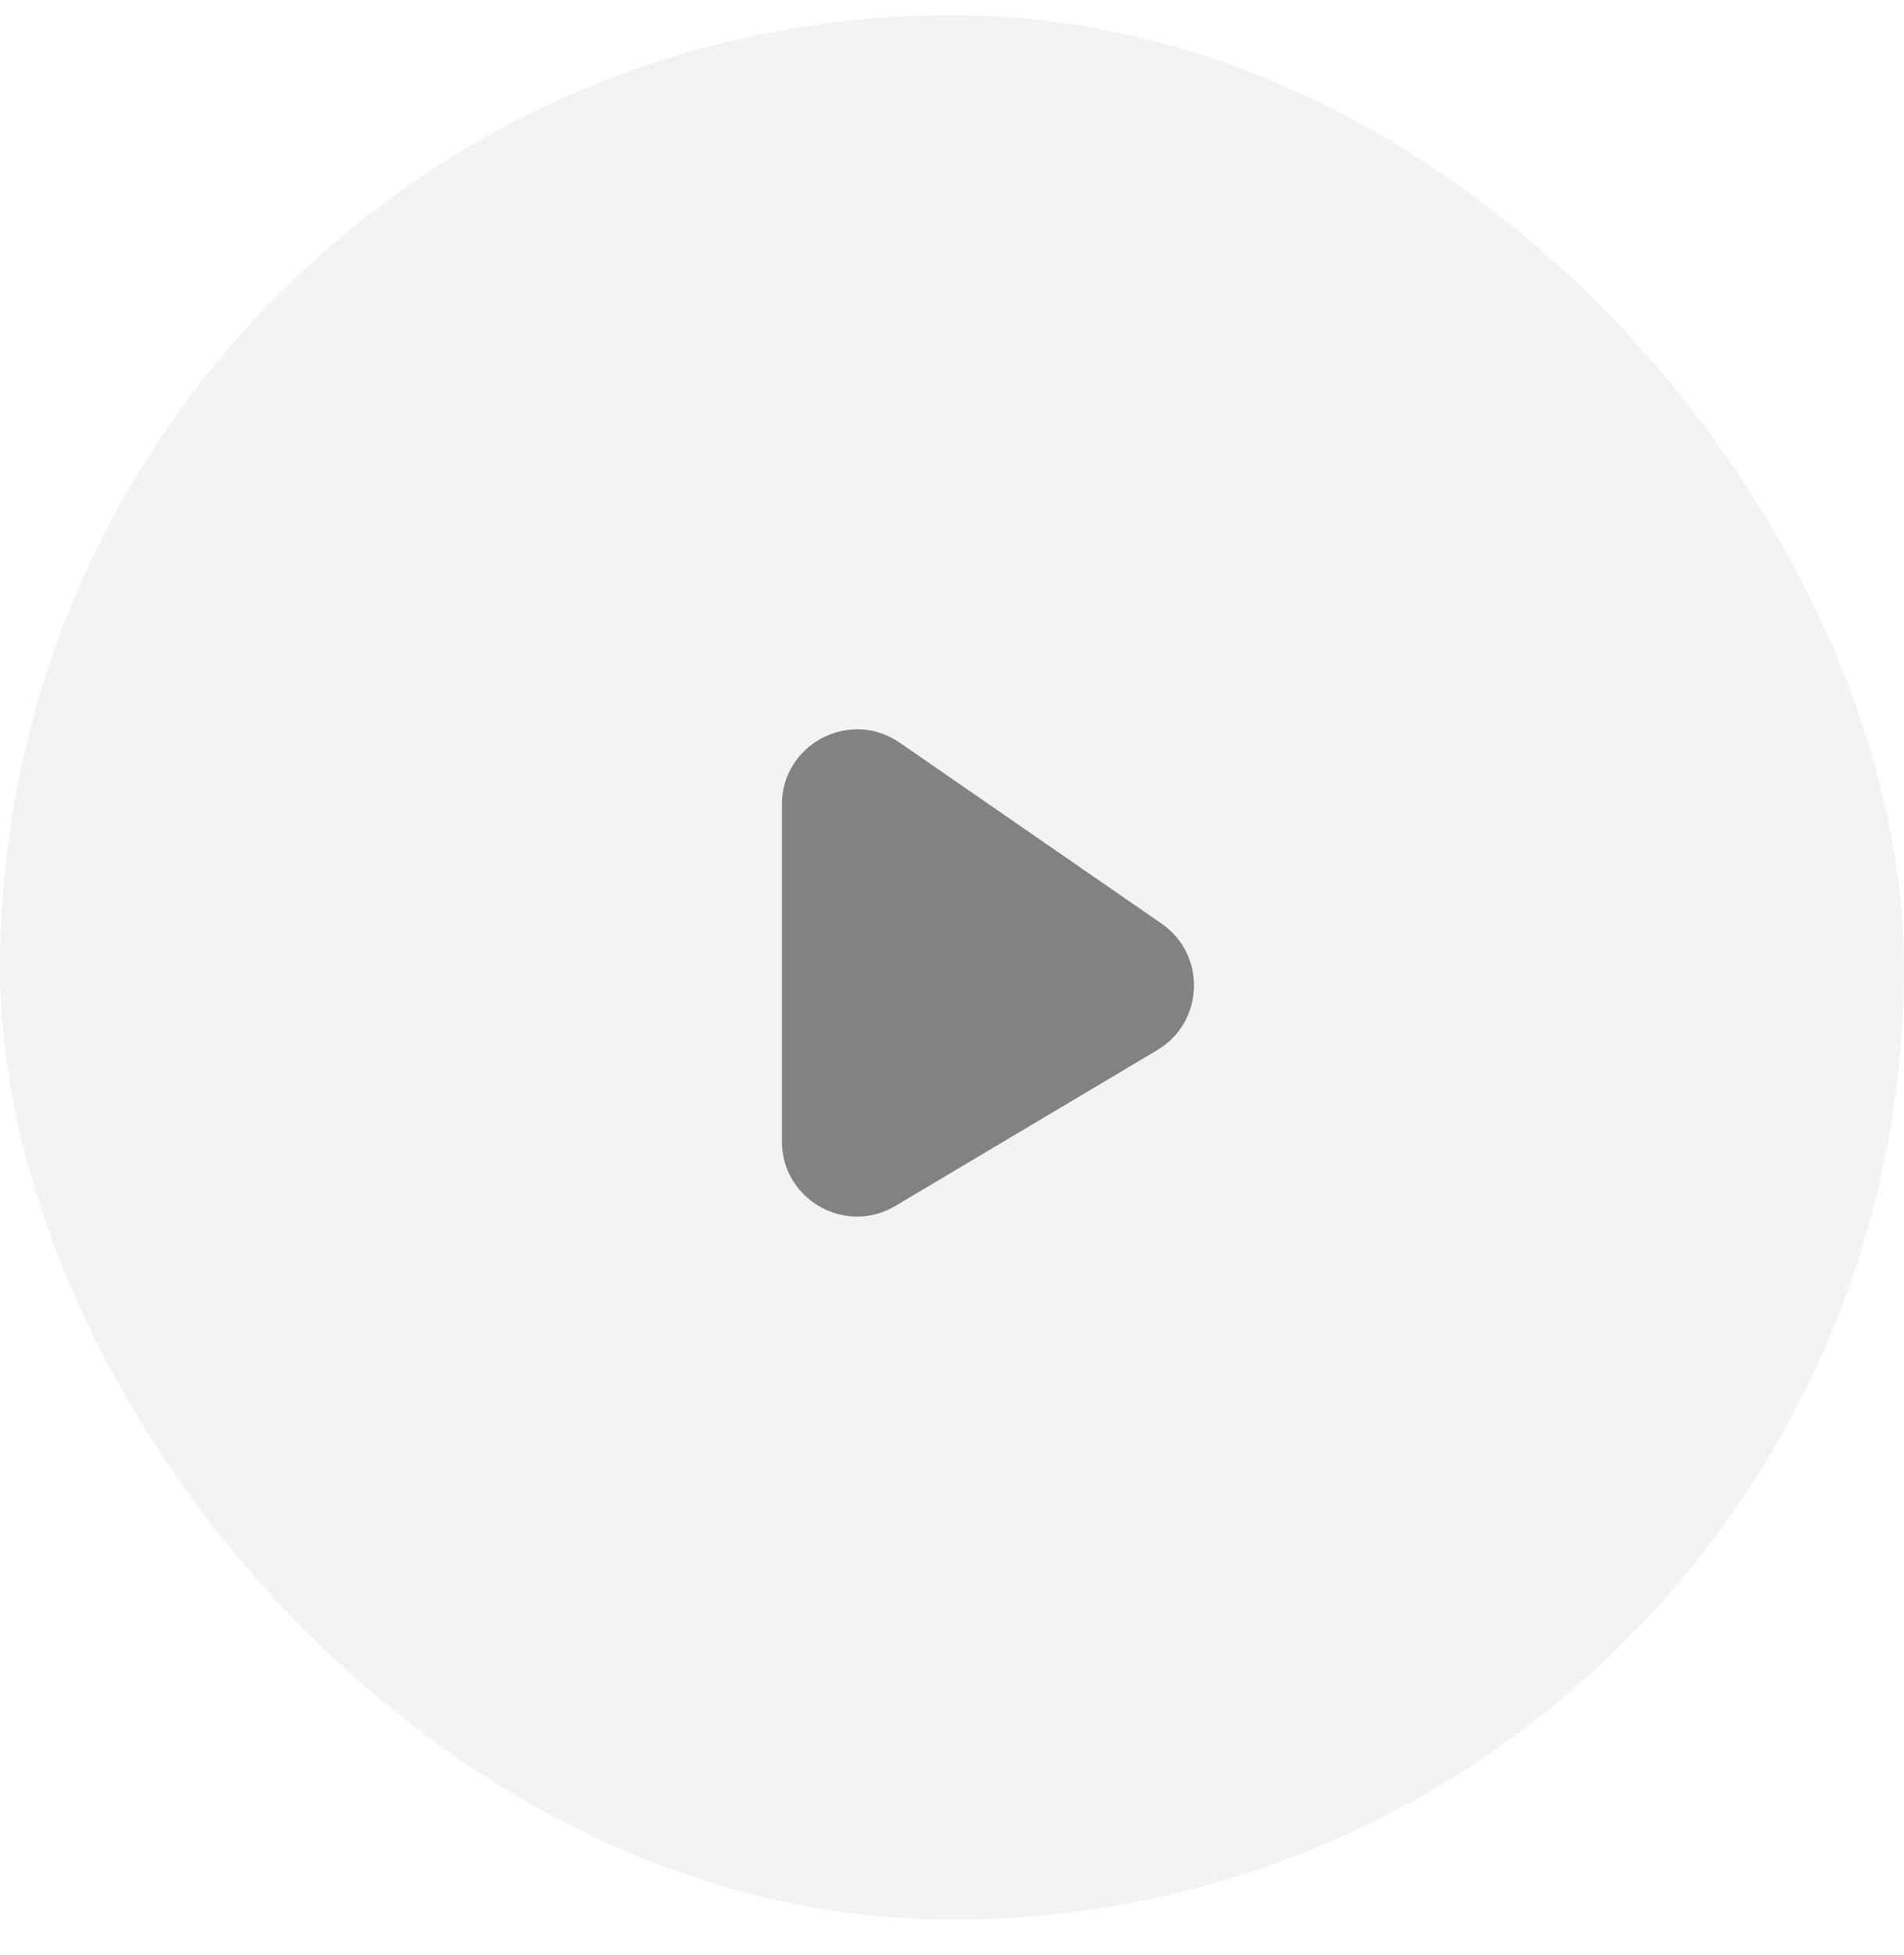 <svg width="38" height="39" viewBox="0 0 38 39" fill="none" xmlns="http://www.w3.org/2000/svg">
<rect y="0.301" width="38" height="38" rx="19" fill="#131212" fill-opacity="0.05"/>
<path opacity="0.5" fill-rule="evenodd" clip-rule="evenodd" d="M15.605 16.052C15.605 14.843 16.963 14.131 17.958 14.818L23.182 18.426C24.082 19.047 24.036 20.391 23.097 20.95L17.872 24.058C16.873 24.654 15.605 23.933 15.605 22.77V16.052Z" fill="#131212"/>
</svg>
